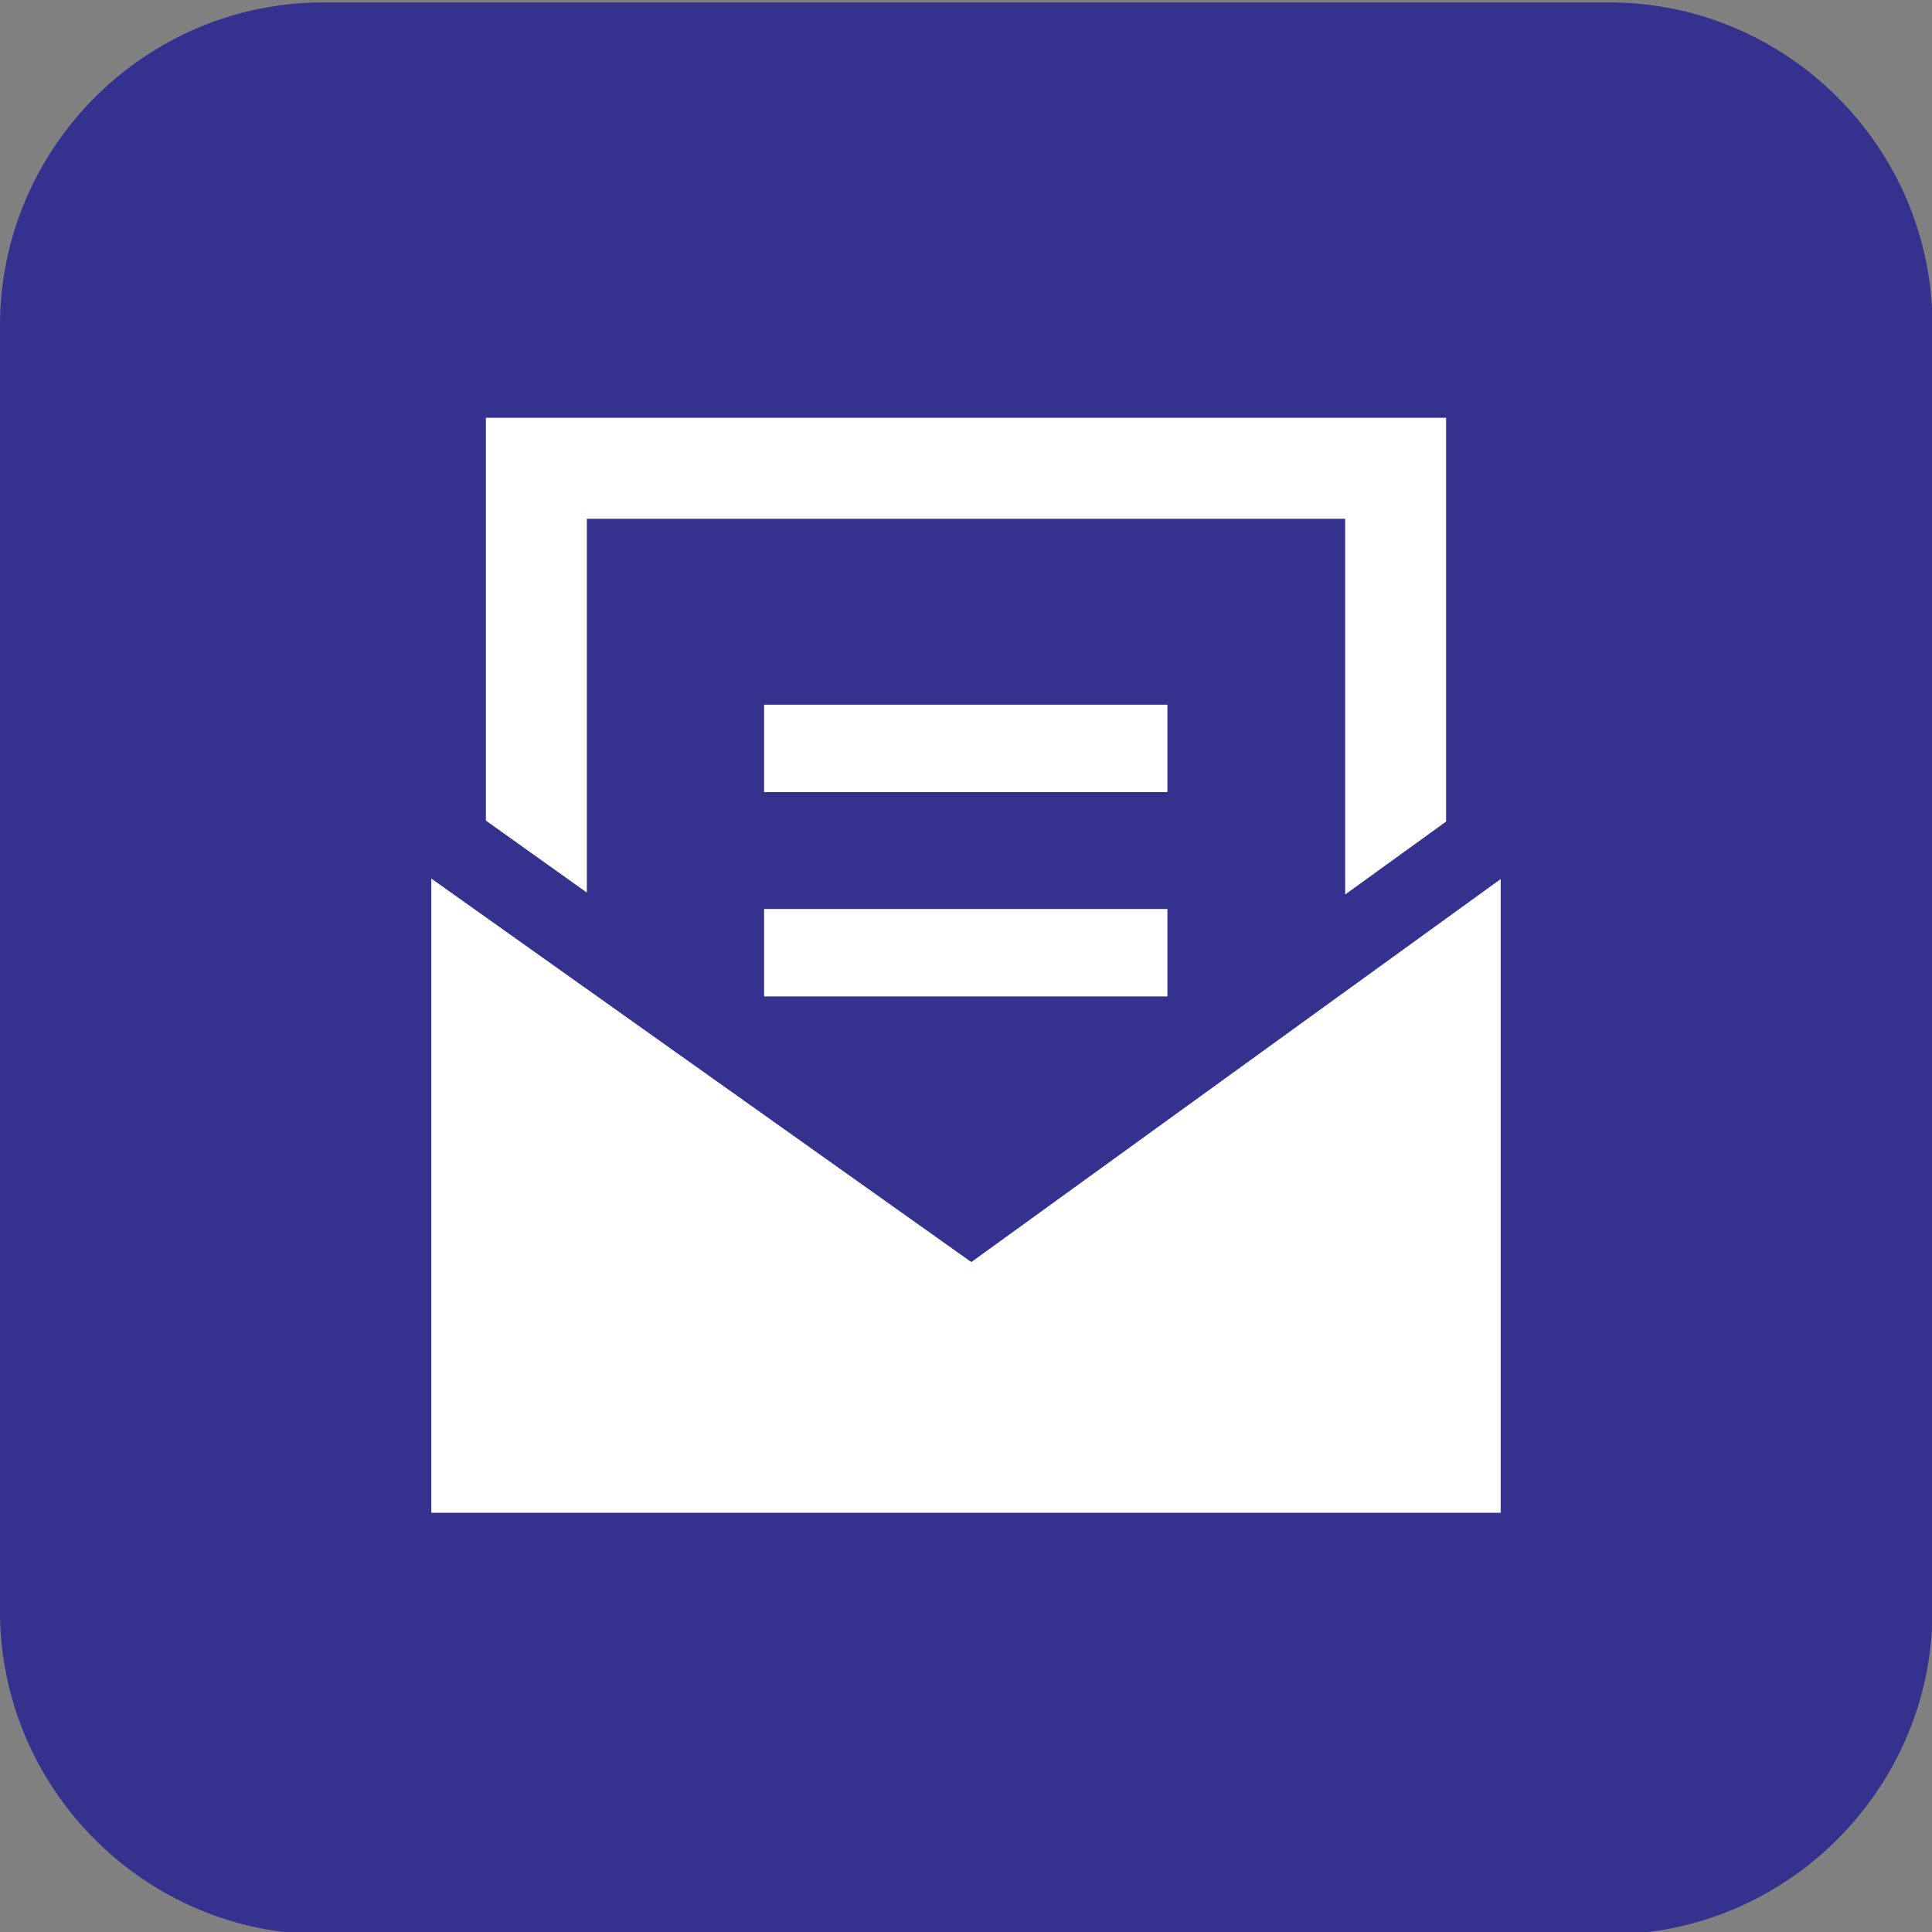 <?xml version="1.0" encoding="utf-8"?>
<!-- Generator: Adobe Illustrator 24.2.3, SVG Export Plug-In . SVG Version: 6.00 Build 0)  -->
<svg version="1.1" id="レイヤー_1" xmlns="http://www.w3.org/2000/svg" xmlns:xlink="http://www.w3.org/1999/xlink" x="0px"
	 y="0px" viewBox="0 0 400 400" style="enable-background:new 0 0 400 400;" xml:space="preserve">
<rect x="0" y="0" width="400" height="400" fill="#808080" stroke="none"/>
<style type="text/css">
	.st0{fill:#35318F;}
	.st1{fill:#FFFFFF;}
</style>
<path class="st0" d="M333.1,400.5H66.9C30.1,400.5,0,370.4,0,333.6V67.4C0,30.6,30.1,0.5,66.9,0.5h266.3c36.8,0,66.9,30.1,66.9,66.9
	v266.3C400,370.4,369.9,400.5,333.1,400.5z"/>
<g>
	<polygon class="st1" points="201.1,261.3 89.3,181.9 89.3,313.2 310.7,313.2 310.7,182 	"/>
	<g>
		<polygon class="st1" points="121.5,184.8 121.5,107.4 278.5,107.4 278.5,185.2 299.4,170.1 299.4,86.5 100.6,86.5 100.6,169.9 		
			"/>
	</g>
	<rect x="158.2" y="145.9" class="st1" width="83.5" height="18.1"/>
	<rect x="158.2" y="188.2" class="st1" width="83.5" height="18.1"/>
</g>
</svg>

